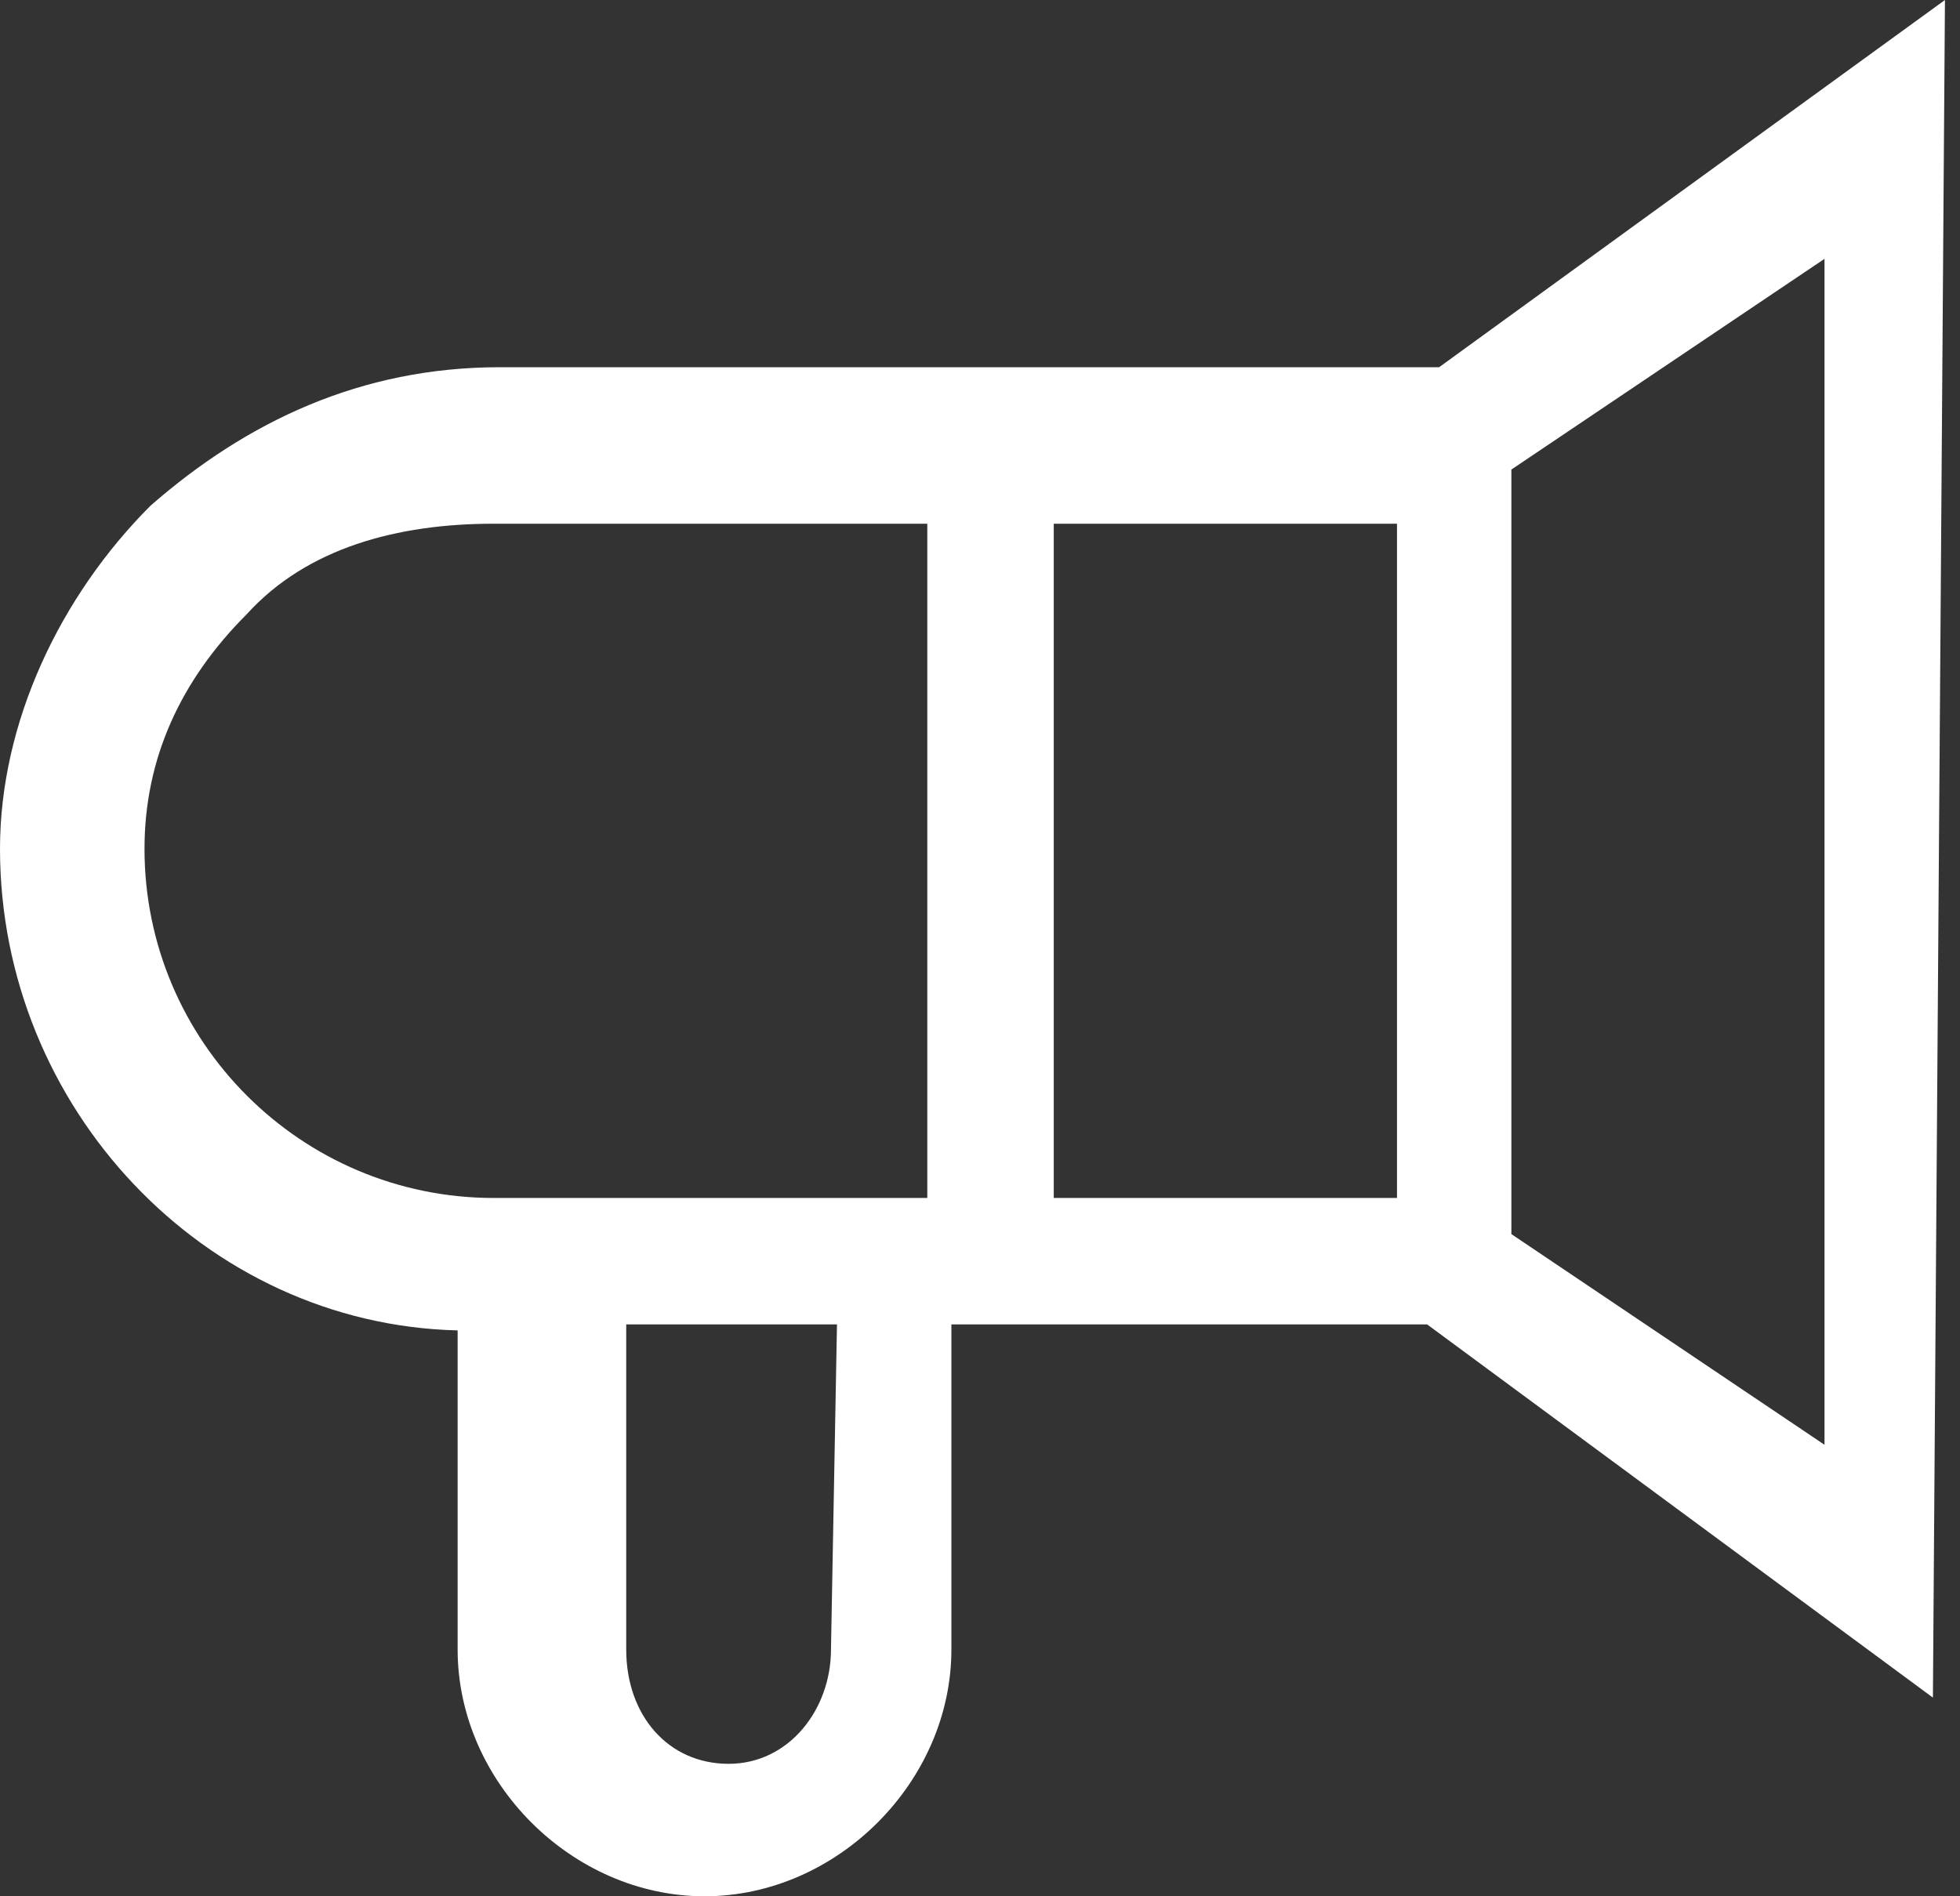 <svg width="62" height="60" viewBox="0 0 62 60" fill="none" xmlns="http://www.w3.org/2000/svg">
<rect x="0" y="0" width="62" height="60" fill="#333333" stroke="none"/>
<g clip-path="url(#clip0)">
<path d="M61.524 0L45.524 11.619H32.191H29.143H15.809C11.429 11.619 7.81 13.333 4.762 16C1.905 18.857 0 22.857 0 26.857C0 35.048 6.476 41.905 14.476 42.095V52.191C14.476 56.381 18.095 60 22.286 60C26.476 60 30.095 56.381 30.095 52.191V41.905H31.809H45.143L61.143 53.714L61.524 0ZM4.571 26.857C4.571 24 5.714 21.524 7.81 19.429C9.714 17.333 12.571 16.571 15.619 16.571H29.333V37.905H15.619C9.524 37.905 4.571 32.952 4.571 26.857ZM26.286 52.191C26.286 54.095 24.952 55.809 23.048 55.809C21.143 55.809 19.809 54.286 19.809 52.191V41.905H26.476L26.286 52.191ZM33.333 16.571H44.191V37.905H33.333V16.571ZM57.714 45.714L47.809 39.048V14.857L57.714 8.19V45.714Z" fill="white"/>
</g>
<defs>
<clipPath id="clip0">
<rect width="61.524" height="60" fill="white"/>
</clipPath>
</defs>
</svg>
